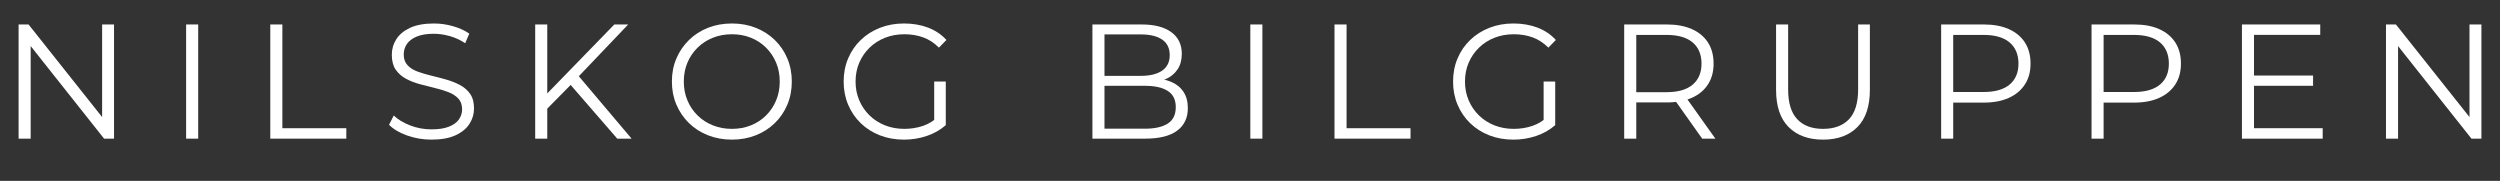 <?xml version="1.0" encoding="UTF-8"?>
<svg id="Lager_1" xmlns="http://www.w3.org/2000/svg" version="1.1" viewBox="0 0 2115.4 153.07">
  <rect x="0" y="0" width="2115.4" height="153.07" fill="#333333" stroke="none"/>
  <!-- Generator: Adobe Illustrator 29.0.1, SVG Export Plug-In . SVG Version: 2.1.0 Build 192)  -->
  <defs>
    <style>
      .st0 {
        fill: #fff;
      }
    </style>
  </defs>
  <path class="st0" d="M15.74,117.32V20.7h8.42l66.67,83.92h-4.42V20.7h10.08v96.62h-8.42L21.53,33.4h4.42v83.92h-10.21Z"/>
  <path class="st0" d="M157.49,117.32V20.7h10.21v96.62h-10.21Z"/>
  <path class="st0" d="M228.71,117.32V20.7h10.21v87.79h54.11v8.83h-64.32Z"/>
  <path class="st0" d="M365.08,118.15c-7.18,0-14.06-1.17-20.64-3.52-6.58-2.35-11.66-5.36-15.25-9.04l4-7.87c3.4,3.31,7.98,6.1,13.73,8.35,5.75,2.26,11.8,3.38,18.15,3.38s11.02-.76,14.84-2.28c3.82-1.52,6.63-3.56,8.42-6.14,1.79-2.58,2.69-5.43,2.69-8.56,0-3.77-1.08-6.81-3.24-9.11-2.16-2.3-4.99-4.12-8.49-5.45-3.5-1.33-7.36-2.51-11.59-3.52-4.23-1.01-8.47-2.09-12.7-3.24-4.23-1.15-8.12-2.69-11.66-4.62-3.54-1.93-6.4-4.49-8.56-7.66-2.16-3.17-3.24-7.34-3.24-12.49,0-4.78,1.26-9.18,3.8-13.18,2.53-4,6.42-7.22,11.66-9.66,5.25-2.44,11.96-3.66,20.15-3.66,5.43,0,10.81.76,16.15,2.28,5.34,1.52,9.94,3.61,13.8,6.28l-3.45,8.14c-4.14-2.76-8.54-4.78-13.18-6.07-4.65-1.29-9.13-1.93-13.46-1.93-5.8,0-10.58.78-14.35,2.35-3.77,1.57-6.56,3.66-8.35,6.28-1.79,2.62-2.69,5.59-2.69,8.9,0,3.77,1.08,6.81,3.24,9.11,2.16,2.3,5.01,4.1,8.56,5.38,3.54,1.29,7.43,2.44,11.66,3.45,4.23,1.01,8.44,2.12,12.63,3.31,4.19,1.2,8.05,2.74,11.59,4.62,3.54,1.89,6.39,4.4,8.56,7.52,2.16,3.13,3.24,7.23,3.24,12.28,0,4.69-1.29,9.04-3.86,13.04-2.58,4-6.51,7.23-11.8,9.66-5.29,2.44-12.08,3.66-20.36,3.66Z"/>
  <path class="st0" d="M452.86,117.32V20.7h10.21v96.62h-10.21ZM461.7,93.31l-.41-12.42,58.52-60.18h11.73l-42.65,44.72-5.8,6.21-21.39,21.67ZM522.29,117.32l-41.68-48.03,6.9-7.45,46.93,55.49h-12.15Z"/>
  <path class="st0" d="M619.33,118.15c-7.27,0-14.01-1.22-20.22-3.66-6.21-2.44-11.59-5.89-16.15-10.35-4.56-4.46-8.1-9.66-10.63-15.6-2.53-5.94-3.8-12.44-3.8-19.53s1.26-13.6,3.8-19.53c2.53-5.94,6.07-11.13,10.63-15.6,4.55-4.46,9.91-7.91,16.08-10.35,6.16-2.44,12.93-3.66,20.29-3.66s13.99,1.22,20.15,3.66c6.16,2.44,11.53,5.87,16.08,10.28,4.55,4.42,8.1,9.62,10.63,15.6,2.53,5.98,3.8,12.52,3.8,19.6s-1.27,13.62-3.8,19.6c-2.53,5.98-6.07,11.18-10.63,15.6-4.56,4.42-9.92,7.85-16.08,10.28-6.17,2.44-12.88,3.66-20.15,3.66ZM619.33,109.04c5.8,0,11.16-.99,16.08-2.97,4.92-1.98,9.2-4.78,12.84-8.42s6.46-7.87,8.49-12.7c2.02-4.83,3.04-10.15,3.04-15.94s-1.01-11.11-3.04-15.94c-2.03-4.83-4.85-9.06-8.49-12.7-3.64-3.63-7.92-6.44-12.84-8.42-4.92-1.98-10.28-2.97-16.08-2.97s-11.18.99-16.15,2.97c-4.97,1.98-9.29,4.79-12.97,8.42-3.68,3.64-6.53,7.87-8.56,12.7-2.02,4.83-3.04,10.15-3.04,15.94s1.01,11,3.04,15.87c2.02,4.88,4.88,9.13,8.56,12.77,3.68,3.64,8.01,6.44,12.97,8.42,4.97,1.98,10.35,2.97,16.15,2.97Z"/>
  <path class="st0" d="M764.81,118.15c-7.36,0-14.15-1.22-20.36-3.66-6.21-2.44-11.59-5.87-16.15-10.28-4.56-4.42-8.1-9.61-10.63-15.6-2.53-5.98-3.8-12.51-3.8-19.6s1.26-13.62,3.8-19.6c2.53-5.98,6.09-11.18,10.7-15.6,4.6-4.42,10.01-7.84,16.22-10.28,6.21-2.44,13-3.66,20.36-3.66s14.1,1.15,20.22,3.45c6.12,2.3,11.34,5.8,15.67,10.49l-6.35,6.49c-4.05-4.05-8.51-6.95-13.39-8.7-4.88-1.75-10.12-2.62-15.74-2.62-5.98,0-11.48.99-16.49,2.97-5.02,1.98-9.39,4.79-13.11,8.42-3.73,3.64-6.62,7.87-8.7,12.7-2.07,4.83-3.11,10.15-3.11,15.94s1.04,11,3.11,15.87c2.07,4.88,4.97,9.13,8.7,12.77,3.73,3.64,8.1,6.44,13.11,8.42,5.01,1.98,10.47,2.97,16.36,2.97,5.52,0,10.74-.83,15.67-2.48,4.92-1.66,9.46-4.46,13.6-8.42l5.8,7.73c-4.6,4.05-9.99,7.11-16.15,9.18-6.17,2.07-12.61,3.11-19.32,3.11ZM790.48,104.62v-35.61h9.8v36.85l-9.8-1.24Z"/>
  <path class="st0" d="M924.36,117.32V20.7h41.68c10.77,0,19.12,2.16,25.05,6.49,5.94,4.33,8.9,10.44,8.9,18.36,0,5.25-1.22,9.66-3.66,13.25-2.44,3.59-5.75,6.3-9.94,8.14-4.19,1.84-8.76,2.76-13.73,2.76l2.35-3.31c6.16,0,11.48.94,15.94,2.83,4.46,1.89,7.94,4.69,10.42,8.42,2.48,3.73,3.73,8.35,3.73,13.87,0,8.19-3.01,14.54-9.04,19.05-6.03,4.51-15.11,6.76-27.26,6.76h-44.44ZM934.58,108.9h34.09c8.46,0,14.95-1.45,19.46-4.35,4.51-2.9,6.76-7.52,6.76-13.87s-2.26-10.84-6.76-13.73c-4.51-2.9-11-4.35-19.46-4.35h-35.2v-8.42h31.88c7.73,0,13.73-1.47,18.01-4.42,4.28-2.94,6.42-7.32,6.42-13.11s-2.14-10.28-6.42-13.18c-4.28-2.9-10.28-4.35-18.01-4.35h-30.78v79.78Z"/>
  <path class="st0" d="M1057.97,117.32V20.7h10.21v96.62h-10.21Z"/>
  <path class="st0" d="M1129.2,117.32V20.7h10.21v87.79h54.11v8.83h-64.32Z"/>
  <path class="st0" d="M1280.47,118.15c-7.36,0-14.15-1.22-20.36-3.66-6.21-2.44-11.59-5.87-16.15-10.28-4.55-4.42-8.1-9.61-10.63-15.6-2.53-5.98-3.8-12.51-3.8-19.6s1.26-13.62,3.8-19.6c2.53-5.98,6.09-11.18,10.7-15.6,4.6-4.42,10.01-7.84,16.22-10.28,6.21-2.44,13-3.66,20.36-3.66s14.1,1.15,20.22,3.45c6.12,2.3,11.34,5.8,15.67,10.49l-6.35,6.49c-4.05-4.05-8.51-6.95-13.39-8.7-4.88-1.75-10.12-2.62-15.74-2.62-5.98,0-11.48.99-16.49,2.97-5.02,1.98-9.39,4.79-13.11,8.42-3.73,3.64-6.62,7.87-8.7,12.7s-3.11,10.15-3.11,15.94,1.04,11,3.11,15.87c2.07,4.88,4.97,9.13,8.7,12.77,3.73,3.64,8.1,6.44,13.11,8.42,5.01,1.98,10.47,2.97,16.36,2.97,5.52,0,10.74-.83,15.67-2.48,4.92-1.66,9.46-4.46,13.6-8.42l5.8,7.73c-4.6,4.05-9.99,7.11-16.15,9.18-6.17,2.07-12.61,3.11-19.32,3.11ZM1306.15,104.62v-35.61h9.8v36.85l-9.8-1.24Z"/>
  <path class="st0" d="M1374.33,117.32V20.7h36.16c8.19,0,15.23,1.31,21.12,3.93,5.89,2.62,10.42,6.4,13.6,11.32,3.17,4.92,4.76,10.88,4.76,17.87s-1.59,12.68-4.76,17.6c-3.17,4.92-7.71,8.7-13.6,11.32-5.89,2.62-12.93,3.93-21.12,3.93h-30.5l4.55-4.69v35.33h-10.21ZM1384.54,82.82l-4.55-4.83h30.23c9.66,0,17-2.12,22.02-6.35,5.01-4.23,7.52-10.17,7.52-17.81s-2.51-13.71-7.52-17.94c-5.02-4.23-12.35-6.35-22.02-6.35h-30.23l4.55-4.83v58.11ZM1440.31,117.32l-24.85-35.06h11.04l24.98,35.06h-11.18Z"/>
  <path class="st0" d="M1542.59,118.15c-12.33,0-22.04-3.54-29.12-10.63-7.09-7.08-10.63-17.58-10.63-31.47V20.7h10.21v54.94c0,11.41,2.58,19.83,7.73,25.26,5.15,5.43,12.42,8.14,21.81,8.14s16.79-2.71,21.95-8.14c5.15-5.43,7.73-13.85,7.73-25.26V20.7h9.94v55.35c0,13.9-3.52,24.39-10.56,31.47-7.04,7.09-16.72,10.63-29.05,10.63Z"/>
  <path class="st0" d="M1642.52,117.32V20.7h36.16c8.19,0,15.23,1.31,21.12,3.93,5.89,2.62,10.42,6.4,13.6,11.32,3.17,4.92,4.76,10.88,4.76,17.87s-1.59,12.68-4.76,17.6c-3.17,4.92-7.71,8.72-13.6,11.39-5.89,2.67-12.93,4-21.12,4h-30.5l4.55-4.83v35.33h-10.21ZM1652.73,82.82l-4.55-4.97h30.23c9.66,0,17-2.09,22.02-6.28,5.01-4.19,7.52-10.1,7.52-17.74s-2.51-13.71-7.52-17.94c-5.02-4.23-12.35-6.35-22.02-6.35h-30.23l4.55-4.83v58.11Z"/>
  <path class="st0" d="M1769.78,117.32V20.7h36.16c8.19,0,15.23,1.31,21.12,3.93,5.89,2.62,10.42,6.4,13.6,11.32,3.17,4.92,4.76,10.88,4.76,17.87s-1.59,12.68-4.76,17.6c-3.17,4.92-7.71,8.72-13.6,11.39-5.89,2.67-12.93,4-21.12,4h-30.5l4.55-4.83v35.33h-10.21ZM1779.99,82.82l-4.55-4.97h30.23c9.66,0,17-2.09,22.02-6.28,5.01-4.19,7.52-10.1,7.52-17.74s-2.51-13.71-7.52-17.94c-5.02-4.23-12.35-6.35-22.02-6.35h-30.23l4.55-4.83v58.11Z"/>
  <path class="st0" d="M1907.25,108.49h58.11v8.83h-68.32V20.7h66.25v8.83h-56.04v78.95ZM1906.15,63.91h51.07v8.7h-51.07v-8.7Z"/>
  <path class="st0" d="M2018.92,117.32V20.7h8.42l66.67,83.92h-4.42V20.7h10.08v96.62h-8.42l-66.53-83.92h4.42v83.92h-10.21Z"/>
</svg>